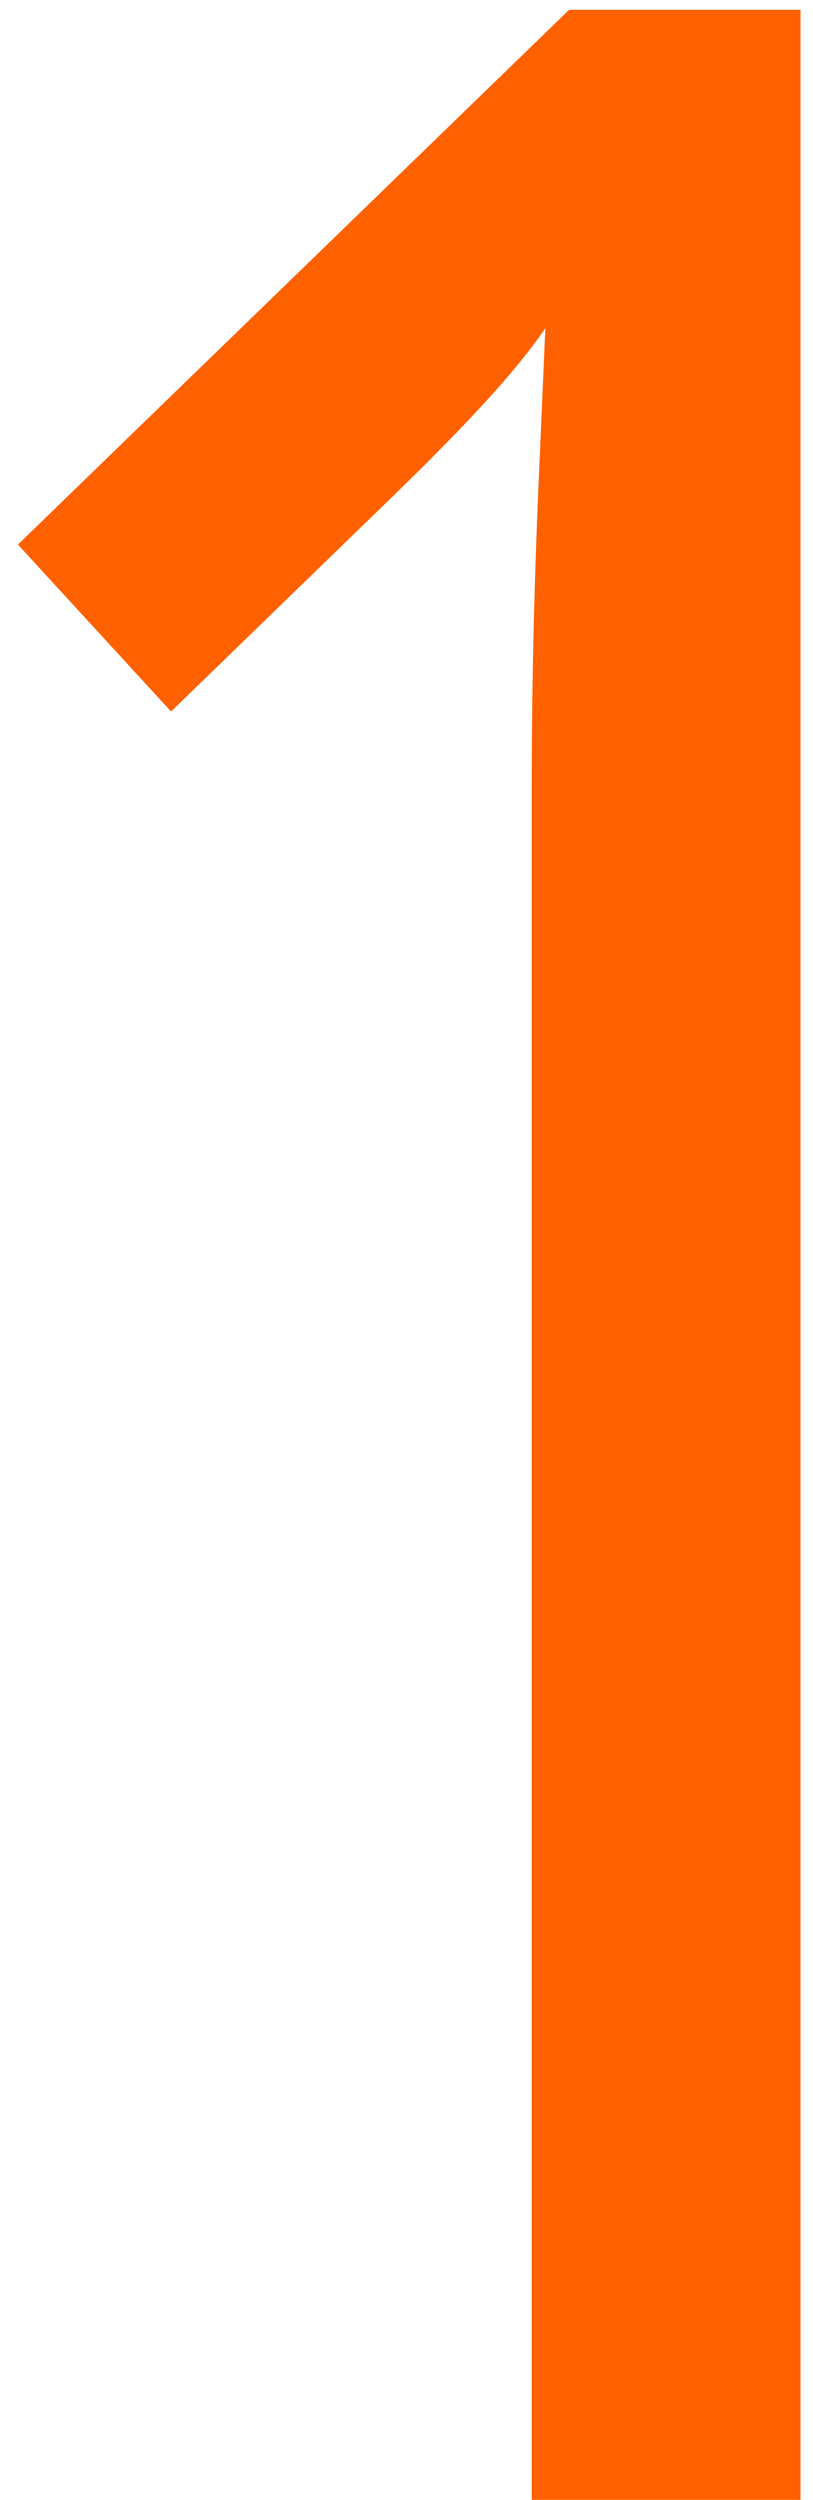<svg width="28" height="86" viewBox="0 0 28 86" fill="none" xmlns="http://www.w3.org/2000/svg">
<path d="M27.57 86H18.312V27.172C18.312 25.453 18.332 23.734 18.371 22.016C18.41 20.258 18.469 18.48 18.547 16.684C18.625 14.887 18.703 13.09 18.781 11.293C18.273 12.035 17.59 12.875 16.73 13.812C15.871 14.75 14.797 15.844 13.508 17.094L5.891 24.477L0.617 18.734L19.602 0.336H27.57V86Z" fill="#FF6100"/>
</svg>

